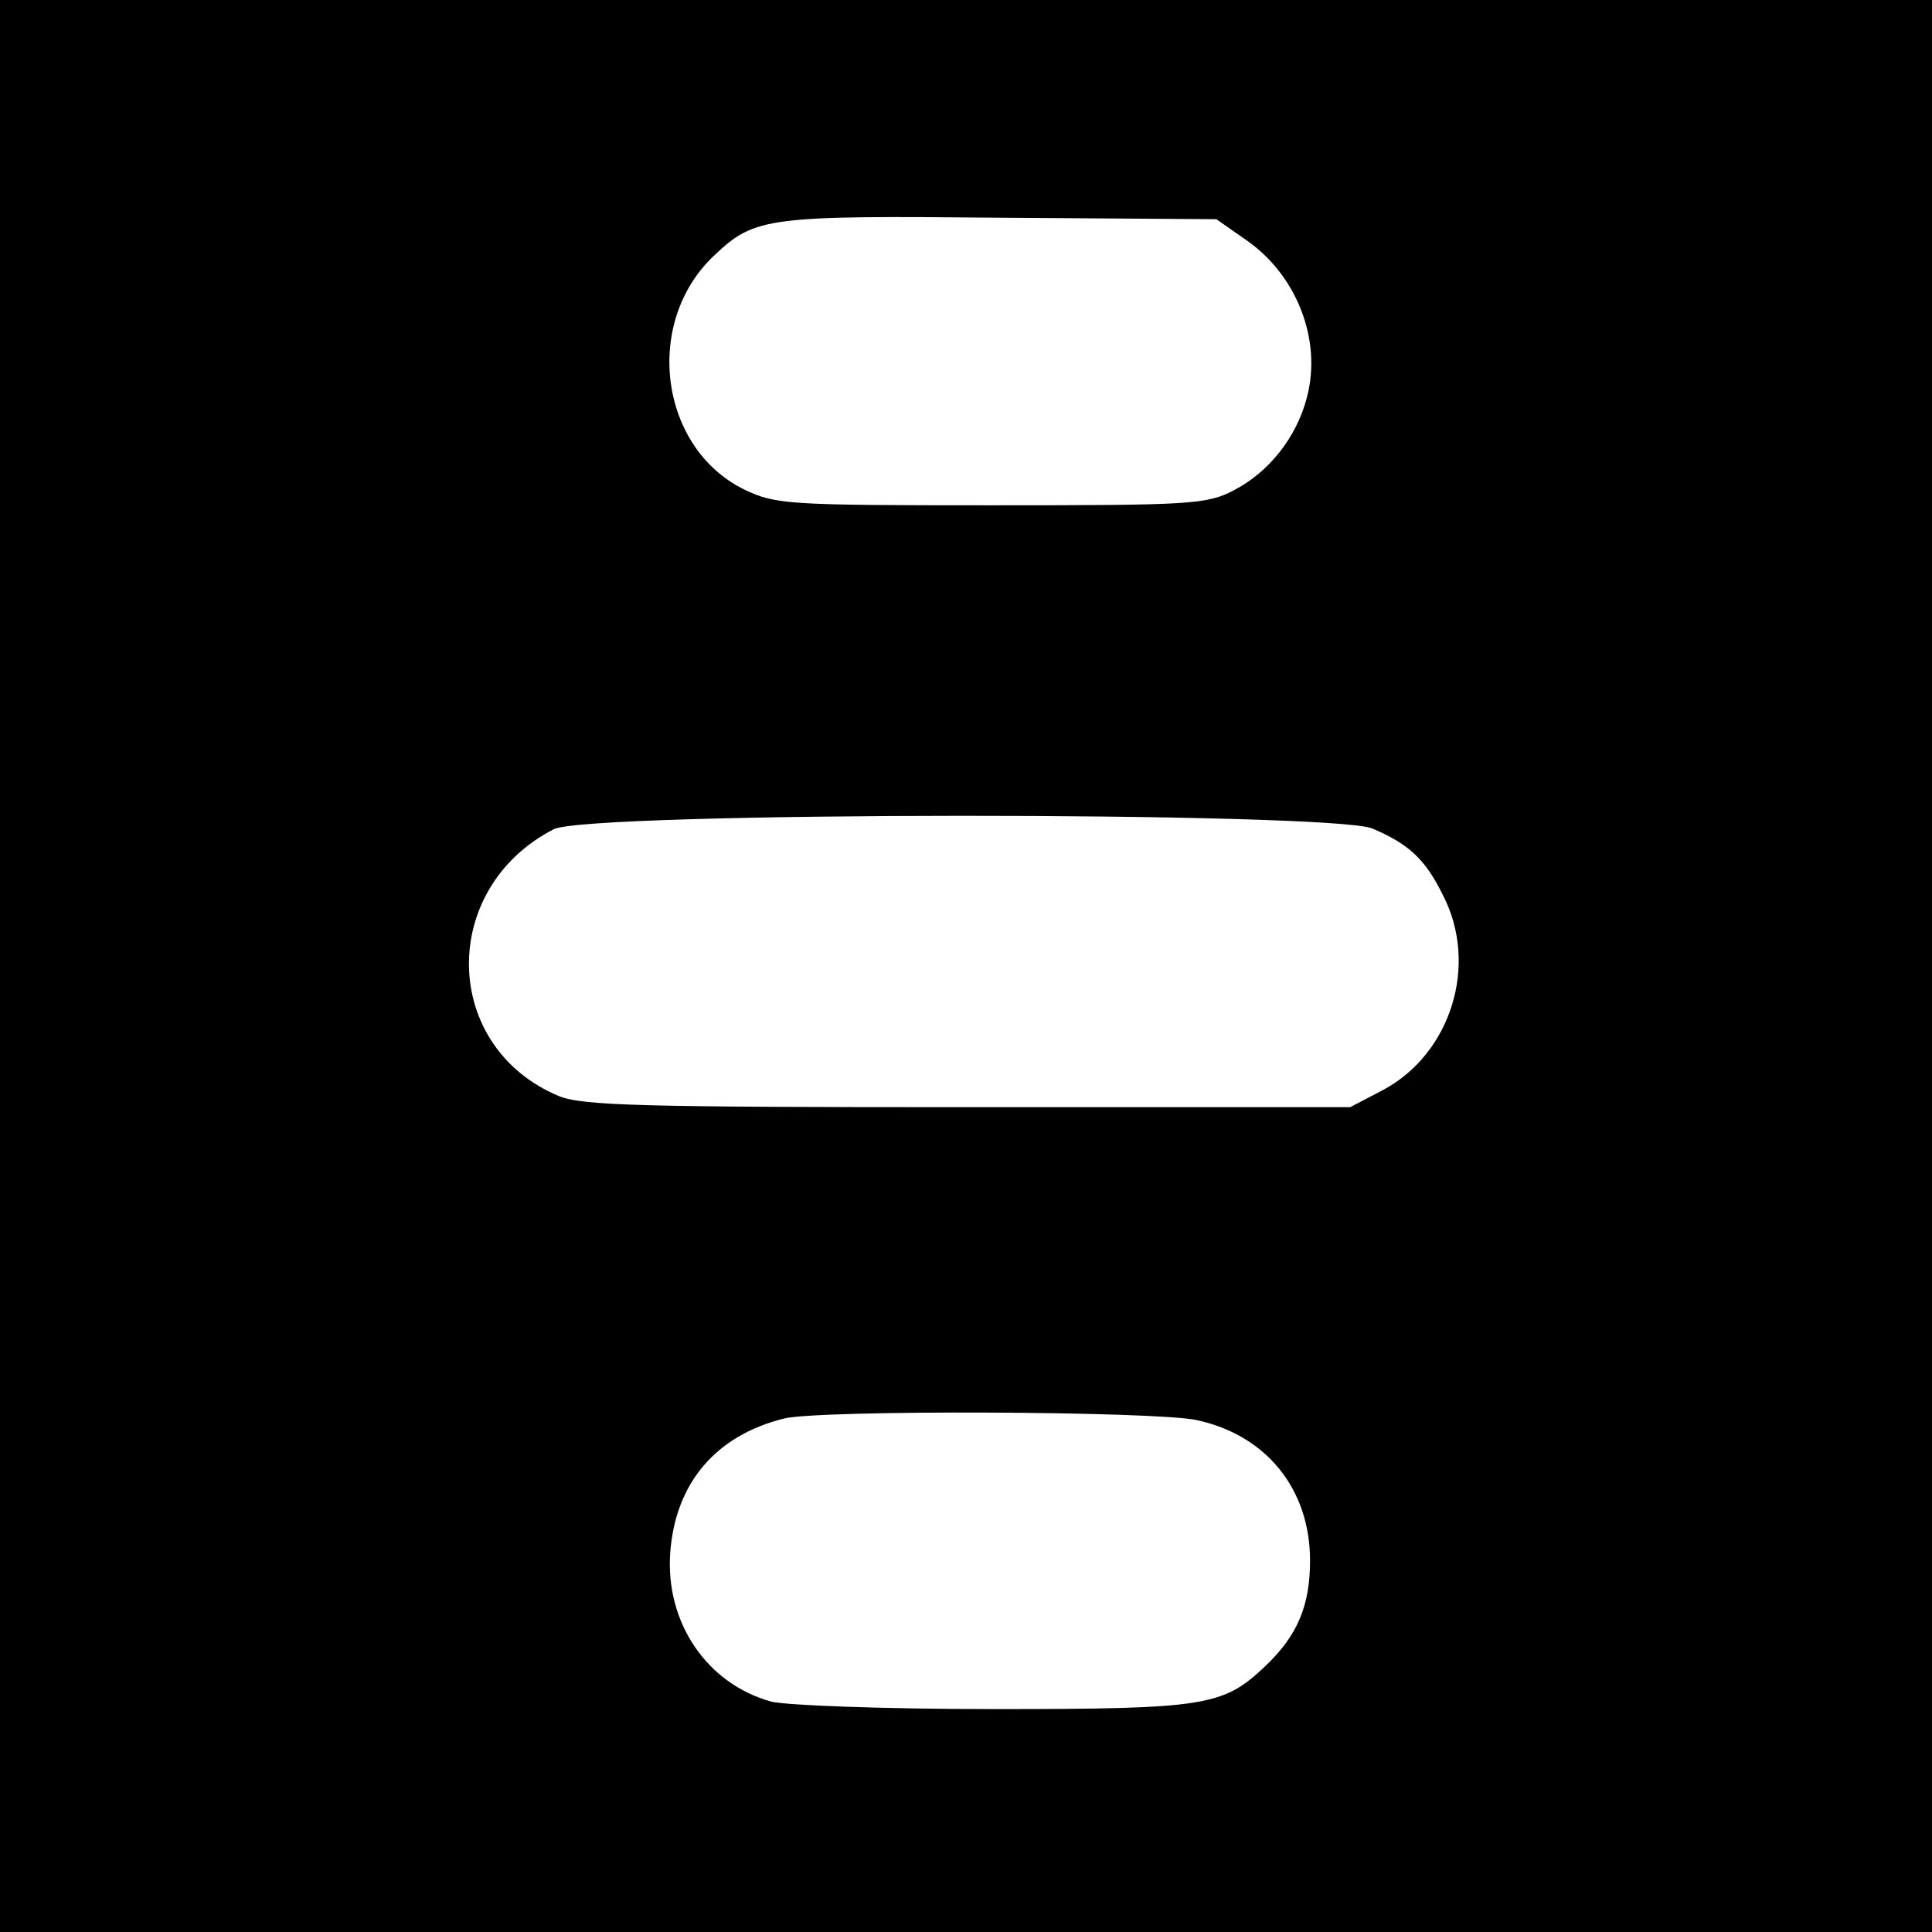<?xml version="1.0" standalone="no"?>
<!DOCTYPE svg PUBLIC "-//W3C//DTD SVG 20010904//EN"
 "http://www.w3.org/TR/2001/REC-SVG-20010904/DTD/svg10.dtd">
<svg version="1.0" xmlns="http://www.w3.org/2000/svg"
 width="260pt" height="260pt" viewBox="0 0 260 260"
 preserveAspectRatio="xMidYMid meet">
<g transform="translate(0,260) scale(0.1,-0.1)"
fill="#000000" stroke="none">
<path d="M0 1300 l0 -1300 1300 0 1300 0 0 1300 0 1300 -1300 0 -1300 0 0
-1300z m1677 977 c68 -47 102 -134 82 -211 -14 -55 -52 -102 -99 -126 -36 -19
-59 -20 -326 -20 -273 0 -290 1 -332 21 -115 56 -137 226 -40 316 54 51 72 53
384 50 l291 -2 40 -28z m170 -792 c49 -21 71 -41 95 -90 48 -93 11 -213 -81
-262 l-44 -23 -514 0 c-441 0 -519 2 -551 15 -158 66 -162 279 -7 359 45 24
1047 24 1102 1z m-237 -796 c94 -20 153 -93 153 -189 0 -61 -17 -101 -60 -142
-57 -54 -79 -58 -365 -58 -150 0 -279 5 -300 10 -87 24 -143 107 -136 201 7
93 61 157 153 180 49 12 498 10 555 -2z"/>
</g>
</svg>
